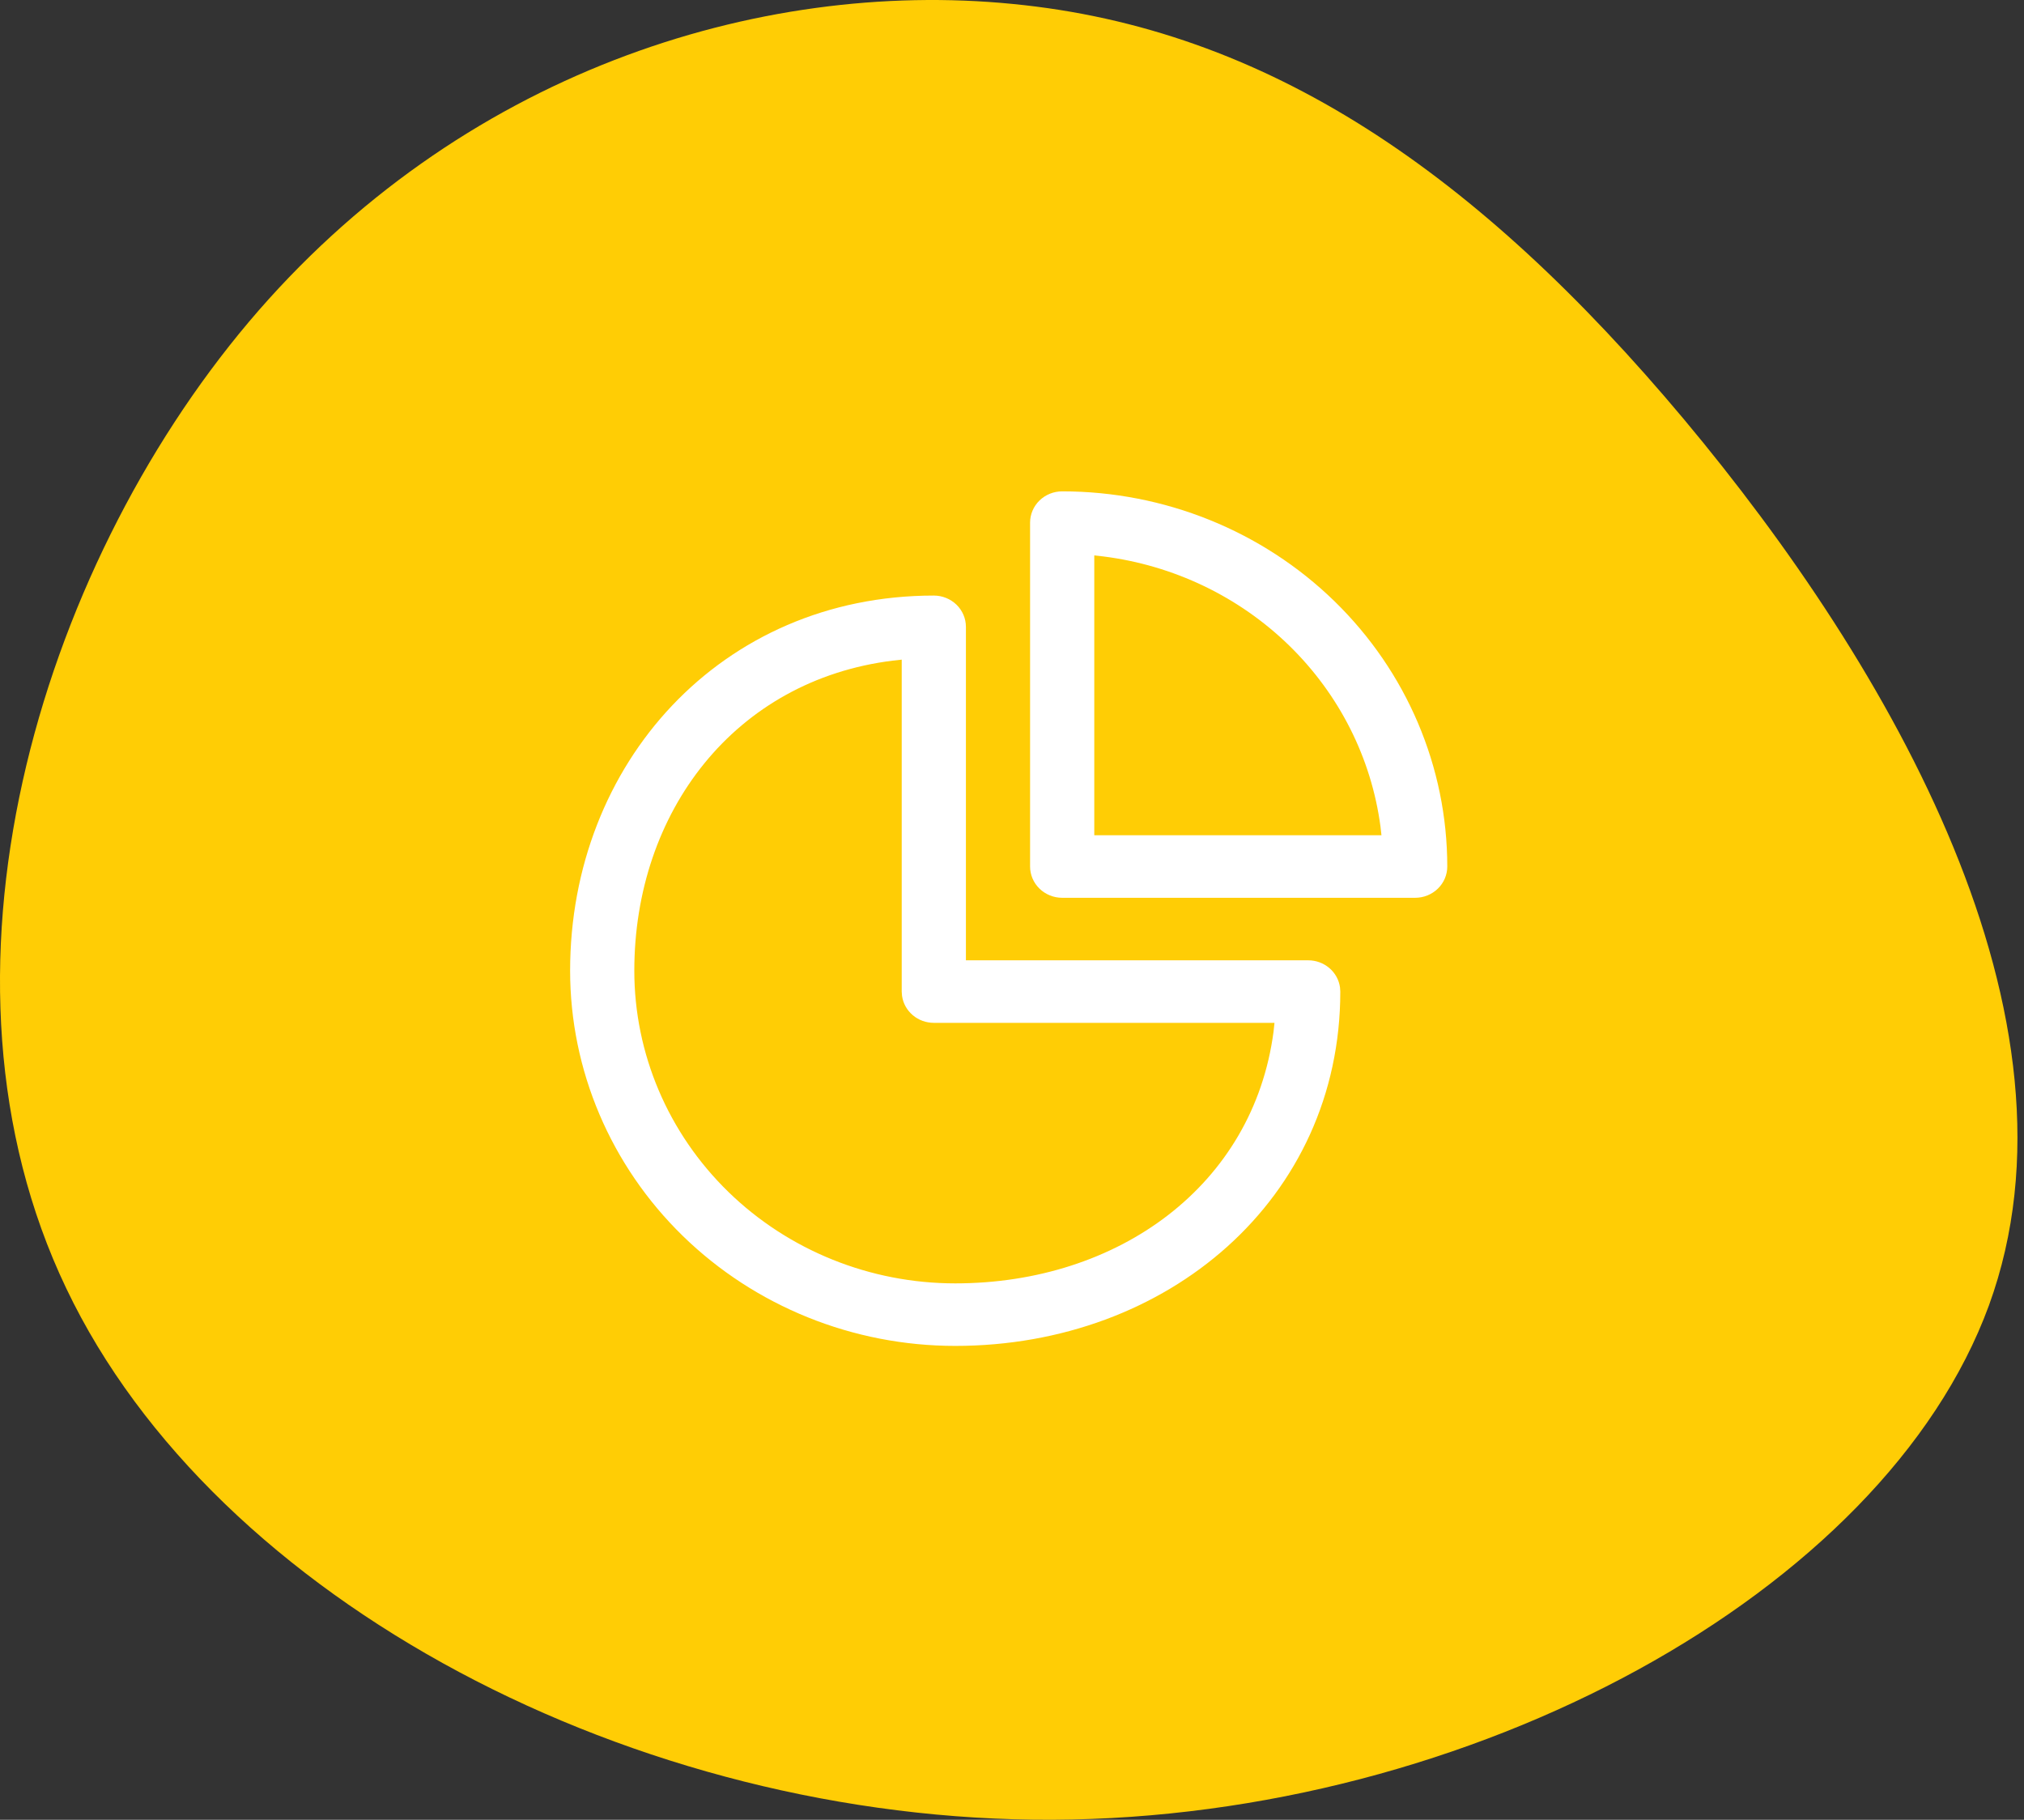 <svg xmlns="http://www.w3.org/2000/svg" width="109" height="98" viewBox="0 0 109 98" fill="none"><rect x="0" y="0" width="109" height="98" fill="#333333" stroke="none"/><path d="M90.687 22.581C101.828 35.907 112.76 54.787 107.111 70.303C101.436 85.795 79.179 97.897 56.714 97.999C34.248 98.101 11.6 86.228 3.57 69.386C-4.485 52.545 2.08 30.76 13.404 17.333C24.728 3.931 40.813 -1.14 54.517 0.211C68.221 1.536 79.546 9.281 90.687 22.581Z" fill="#FFCD05"></path><path d="M50.29 32.073C50.748 32.073 51.188 32.251 51.512 32.566C51.836 32.882 52.018 33.31 52.018 33.757V51.716H70.452C70.87 51.716 71.273 51.863 71.588 52.131C71.903 52.398 72.108 52.768 72.164 53.171L72.18 53.4C72.18 64.557 62.894 72.481 51.442 72.481C45.942 72.481 40.667 70.353 36.777 66.564C32.888 62.775 30.703 57.636 30.703 52.277C30.703 41.12 38.837 32.073 50.29 32.073ZM48.561 35.524L48.08 35.577C39.577 36.633 34.16 43.709 34.16 52.277C34.16 56.743 35.98 61.025 39.221 64.183C42.462 67.34 46.858 69.114 51.442 69.114C60.237 69.114 67.498 63.834 68.586 55.553L68.636 55.083H50.29C49.872 55.083 49.468 54.936 49.154 54.669C48.839 54.401 48.634 54.032 48.578 53.629L48.561 53.4V35.524ZM57.203 26.461C62.703 26.461 67.978 28.59 71.867 32.379C75.756 36.168 77.941 41.306 77.941 46.665C77.941 47.111 77.759 47.54 77.435 47.855C77.111 48.171 76.671 48.349 76.213 48.349H57.203C56.744 48.349 56.305 48.171 55.98 47.855C55.656 47.54 55.474 47.111 55.474 46.665V28.145C55.474 27.698 55.656 27.27 55.98 26.954C56.305 26.638 56.744 26.461 57.203 26.461ZM58.931 29.911V44.981H74.397L74.344 44.512C73.854 40.821 72.124 37.392 69.422 34.76C66.721 32.129 63.201 30.442 59.412 29.965L58.931 29.911Z" fill="white"></path></svg>